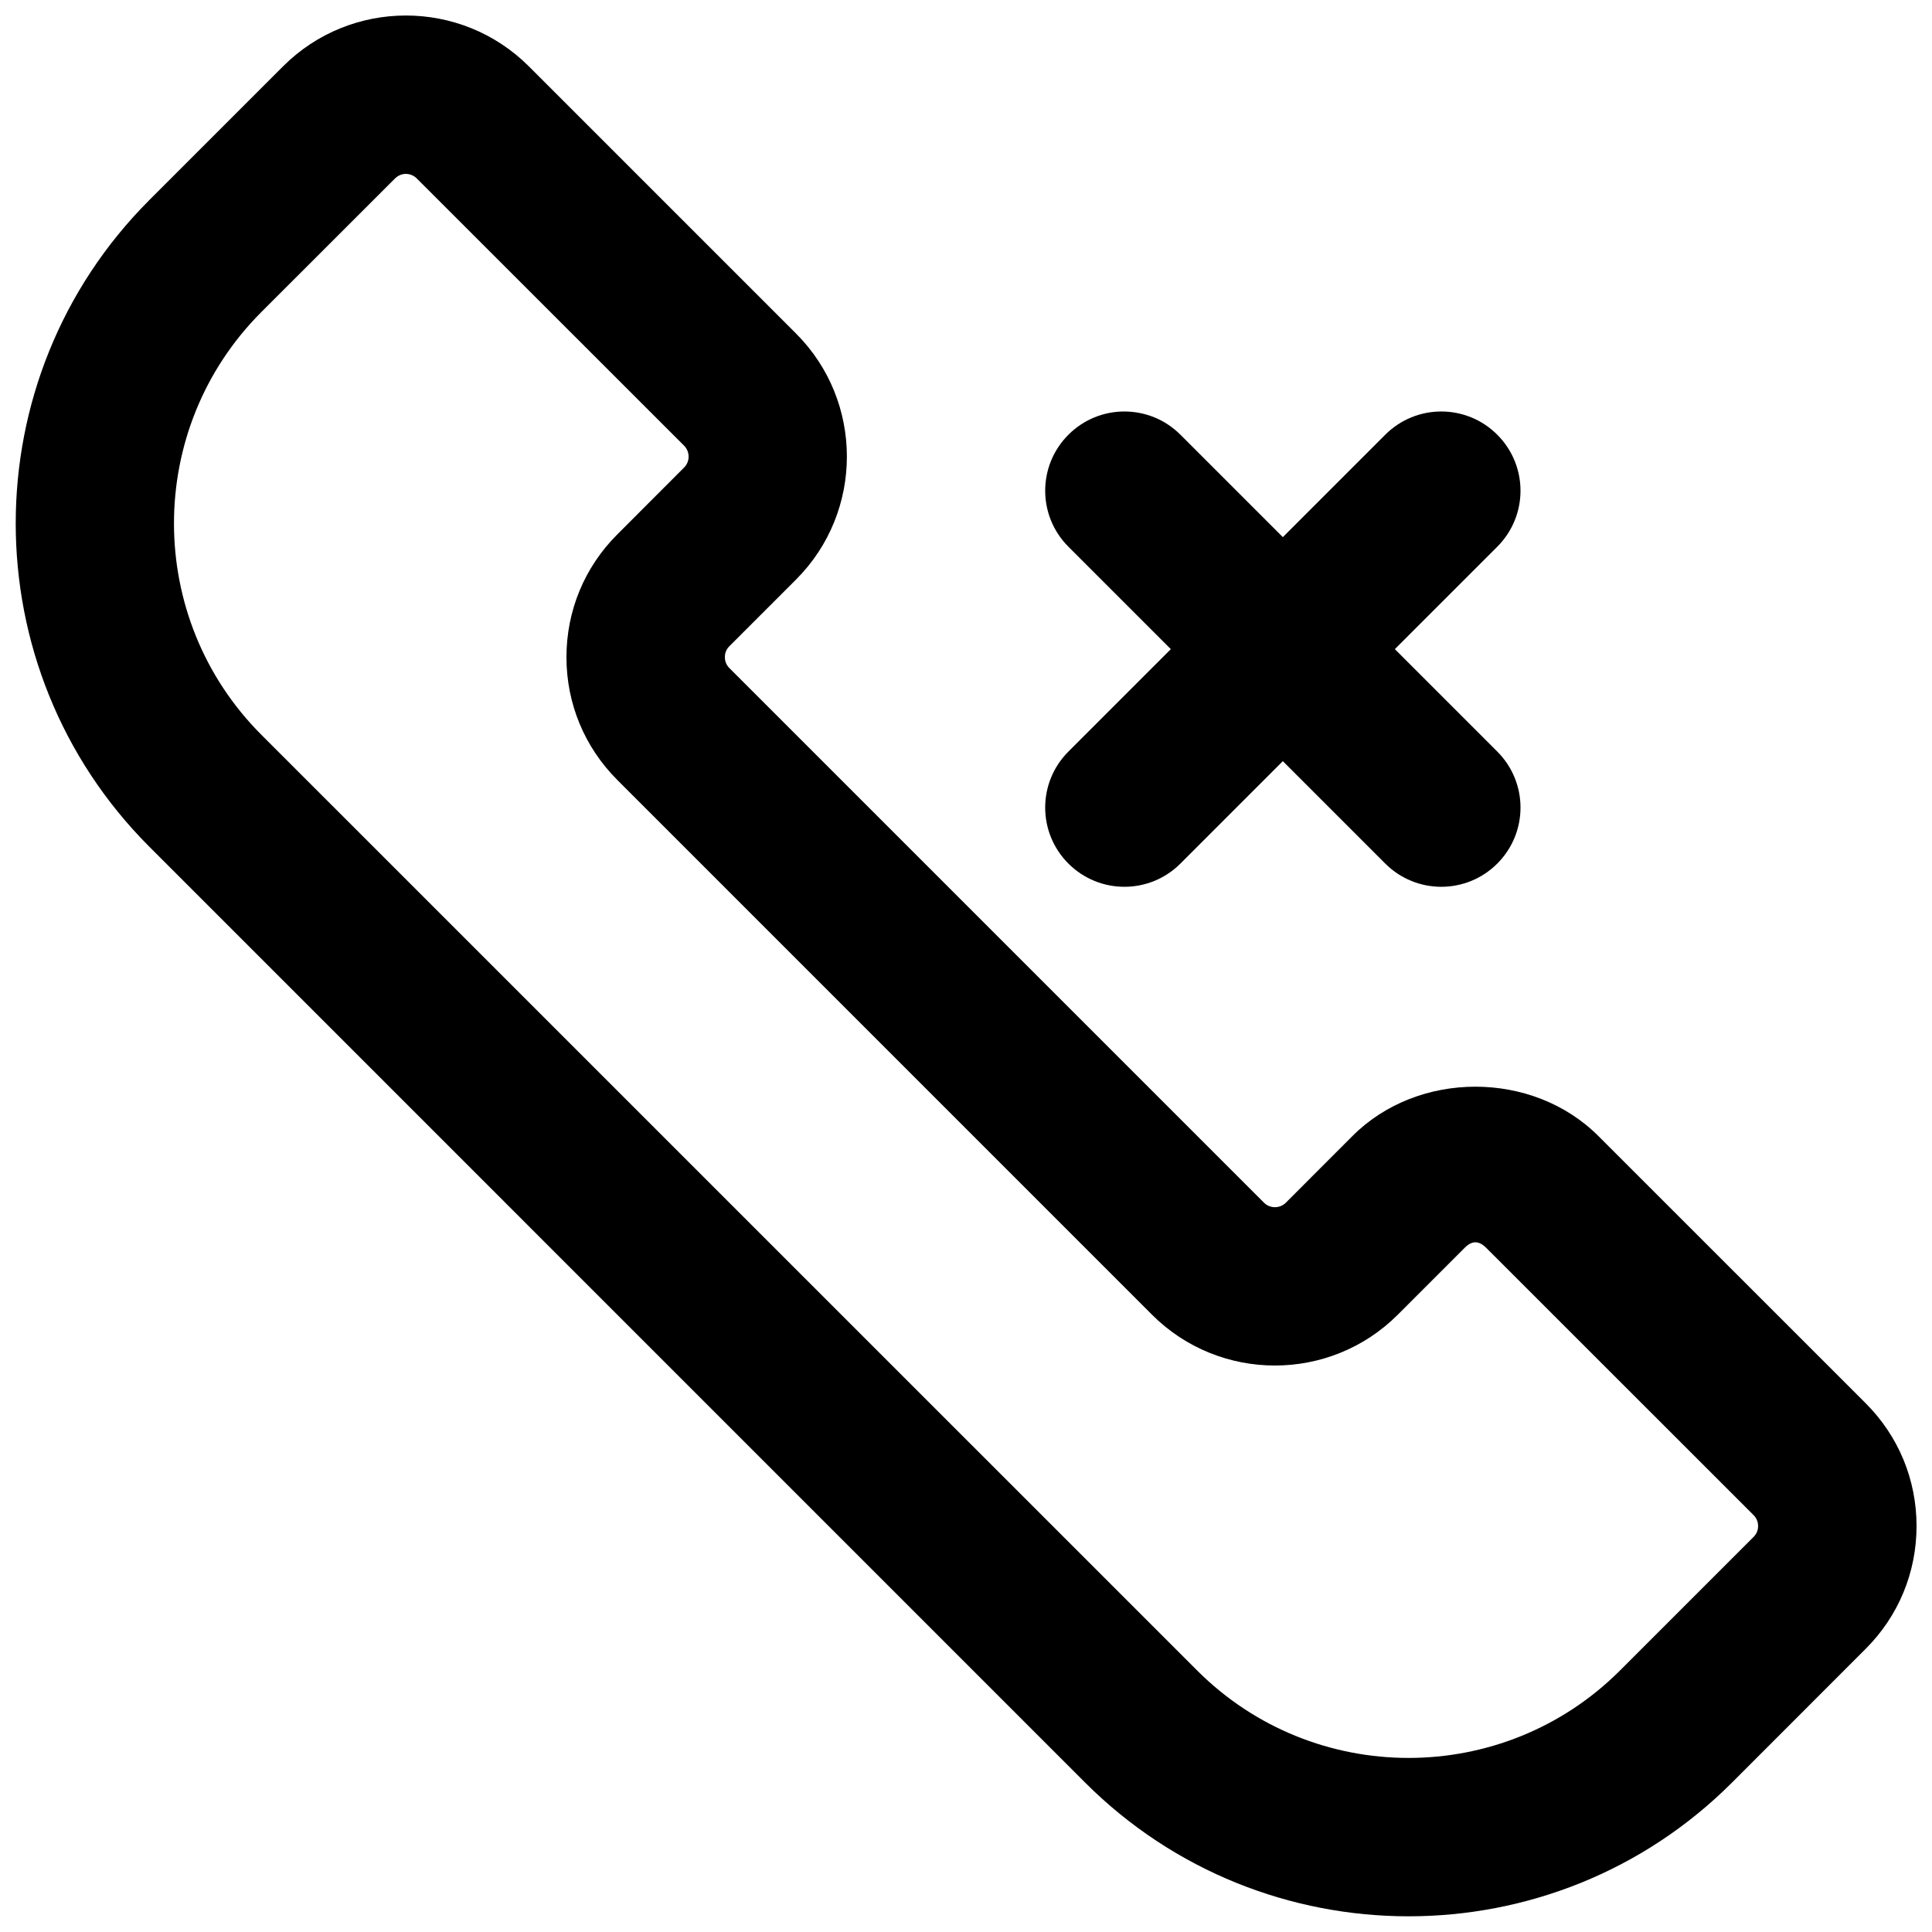 <?xml version="1.0" encoding="UTF-8"?>
<!-- Uploaded to: ICON Repo, www.svgrepo.com, Generator: ICON Repo Mixer Tools -->
<svg width="800px" height="800px" version="1.1" viewBox="144 144 512 512" xmlns="http://www.w3.org/2000/svg">
 <defs>
  <clipPath id="a">
   <path d="m148.09 148.09h503.81v503.81h-503.81z"/>
  </clipPath>
 </defs>
 <g clip-path="url(#a)">
  <path d="m517.28 651.84c-31.047 0-62.074-11.82-85.711-35.434l-247.98-248c-47.23-47.254-47.23-124.15 0-171.4l35.434-35.434c17.949-17.949 47.148-17.949 65.117 0l70.848 70.848c17.926 17.949 17.926 47.168 0.02 65.117l-17.734 17.734c-0.984 0.988-1.176 2.102-1.176 2.879s0.211 1.891 1.176 2.875l141.72 141.72c1.594 1.574 4.176 1.555 5.75 0l17.676-17.695c17.402-17.422 47.734-17.422 65.16 0l70.848 70.828c8.691 8.688 13.477 20.23 13.477 32.535 0 12.301-4.785 23.867-13.496 32.559l-35.414 35.434c-23.637 23.637-54.664 35.434-85.711 35.434zm-265.7-461.76c-1.051 0-2.078 0.418-2.879 1.195l-35.434 35.414c-30.879 30.898-30.879 81.133 0 112.04l248 247.98c30.898 30.879 81.133 30.879 112.04 0l35.434-35.434c0.969-0.969 1.176-2.102 1.176-2.856 0-0.754-0.211-1.891-1.176-2.875l-70.871-70.848c-1.996-1.973-3.777-1.953-5.711-0.02 0 0.02 0 0.02-0.02 0.02l-17.719 17.719c-17.949 17.949-47.168 17.949-65.117 0l-141.71-141.72c-8.688-8.691-13.477-20.234-13.477-32.535 0-12.305 4.789-23.871 13.5-32.562l17.695-17.719c1.574-1.574 1.574-4.176-0.02-5.773l-70.848-70.824c-0.777-0.777-1.828-1.195-2.856-1.195zm265.7 269.79h0.211z"/>
 </g>
 <path d="m441.98 379.01c-5.375 0-10.746-2.059-14.84-6.152-8.207-8.207-8.207-21.477 0-29.684l83.969-83.969c8.207-8.207 21.477-8.207 29.684 0s8.207 21.477 0 29.684l-83.969 83.969c-4.098 4.094-9.473 6.152-14.844 6.152z"/>
 <path d="m525.95 379.01c-5.375 0-10.746-2.059-14.84-6.152l-83.969-83.969c-8.207-8.207-8.207-21.477 0-29.684s21.477-8.207 29.684 0l83.969 83.969c8.207 8.207 8.207 21.477 0 29.684-4.094 4.094-9.469 6.152-14.844 6.152z"/>
</svg>
